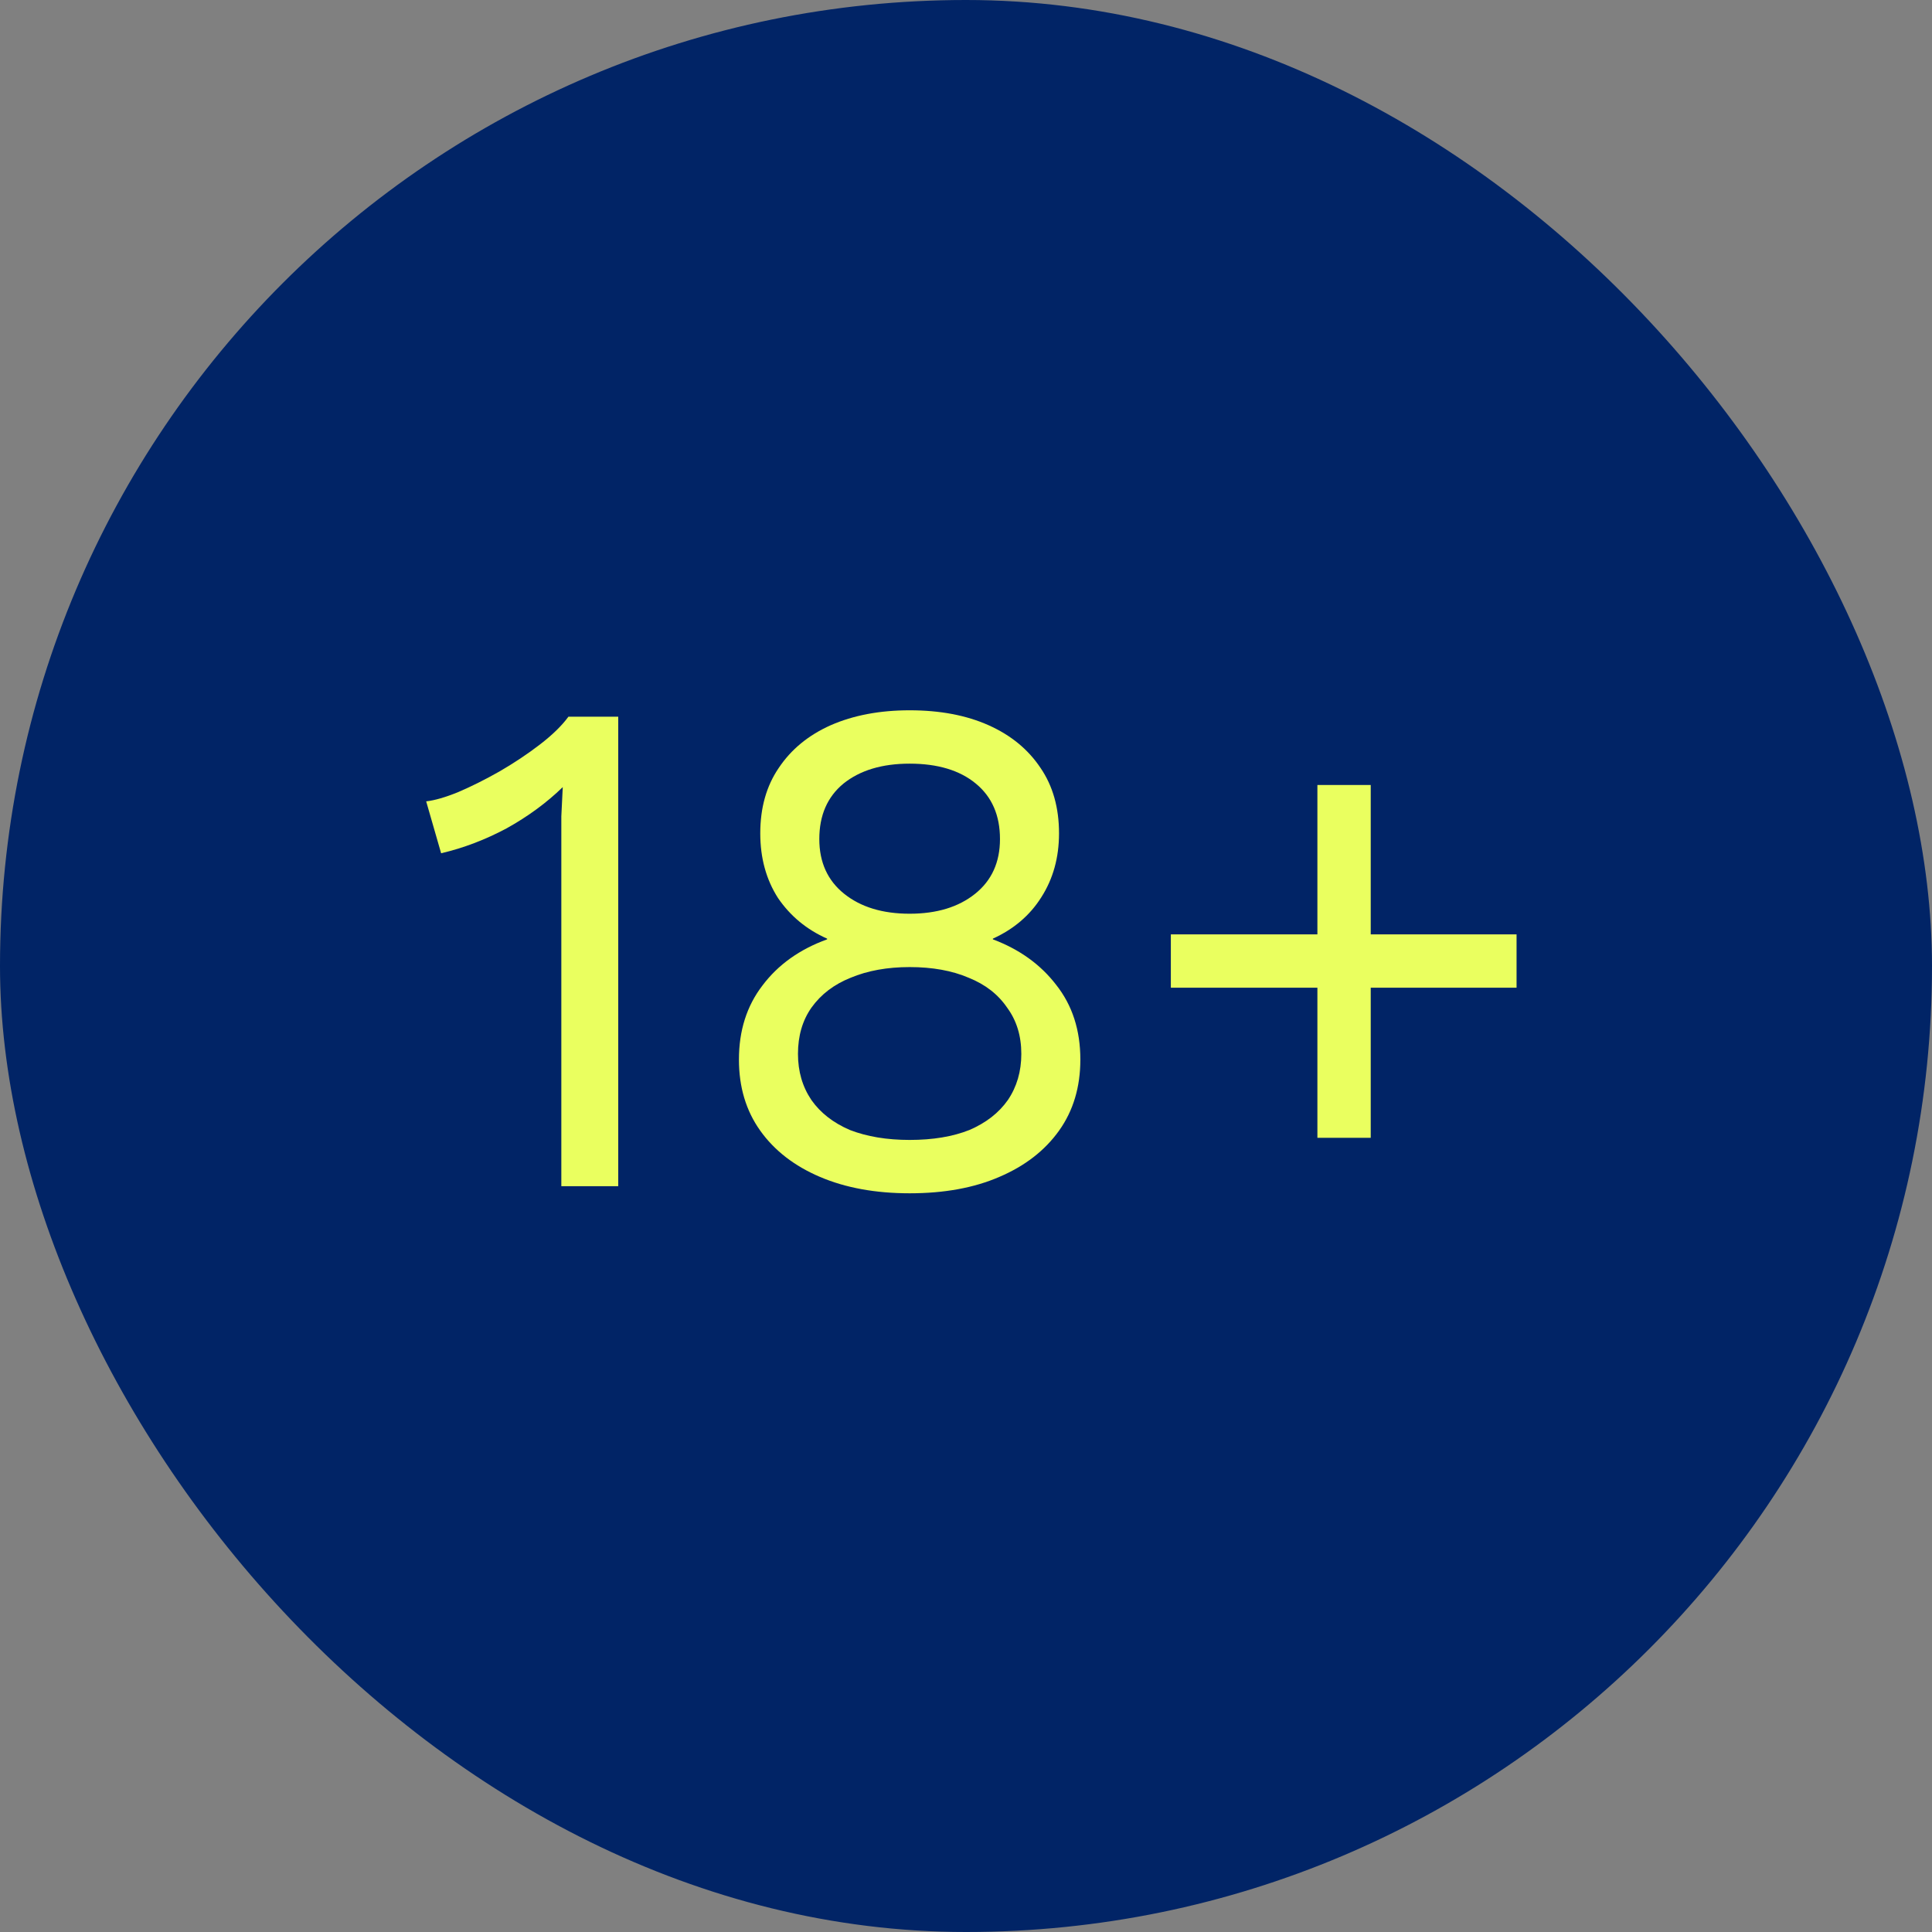 <svg width="68" height="68" viewBox="0 0 68 68" fill="none" xmlns="http://www.w3.org/2000/svg">
<rect x="0" y="0" width="68" height="68" fill="#808080" stroke="none"/>
<rect width="68" height="68" rx="34" fill="#012466"/>
<path d="M48.245 27.629V40.047H46.368V27.629H48.245ZM53.378 32.887V34.764H41.21V32.887H53.378Z" fill="#EAFF5F"/>
<path d="M32.017 25C33.085 25 34.011 25.175 34.796 25.526C35.58 25.876 36.189 26.377 36.623 27.028C37.057 27.662 37.274 28.43 37.274 29.331C37.274 30.183 37.066 30.934 36.648 31.585C36.248 32.219 35.68 32.703 34.946 33.037V33.062C35.88 33.412 36.623 33.947 37.174 34.664C37.742 35.382 38.025 36.258 38.025 37.293C38.025 38.261 37.775 39.096 37.274 39.797C36.773 40.498 36.072 41.04 35.171 41.424C34.286 41.808 33.235 42 32.017 42C30.815 42 29.763 41.808 28.862 41.424C27.961 41.04 27.259 40.498 26.759 39.797C26.258 39.096 26.008 38.261 26.008 37.293C26.008 36.275 26.283 35.407 26.834 34.689C27.385 33.955 28.144 33.412 29.112 33.062V33.037C28.395 32.72 27.819 32.244 27.385 31.61C26.967 30.959 26.759 30.199 26.759 29.331C26.759 28.43 26.976 27.662 27.41 27.028C27.844 26.377 28.453 25.876 29.237 25.526C30.039 25.175 30.965 25 32.017 25ZM32.017 26.878C31.048 26.878 30.272 27.111 29.688 27.579C29.121 28.046 28.837 28.697 28.837 29.532C28.837 30.349 29.129 30.992 29.713 31.459C30.297 31.927 31.065 32.16 32.017 32.16C32.968 32.16 33.736 31.927 34.32 31.459C34.904 30.992 35.196 30.349 35.196 29.532C35.196 28.697 34.913 28.046 34.345 27.579C33.778 27.111 33.001 26.878 32.017 26.878ZM32.017 40.122C32.834 40.122 33.535 40.005 34.12 39.772C34.704 39.521 35.154 39.171 35.472 38.72C35.789 38.253 35.947 37.71 35.947 37.093C35.947 36.459 35.78 35.916 35.447 35.465C35.129 34.998 34.679 34.648 34.095 34.414C33.51 34.163 32.818 34.038 32.017 34.038C31.232 34.038 30.539 34.163 29.939 34.414C29.354 34.648 28.895 34.998 28.561 35.465C28.244 35.916 28.086 36.459 28.086 37.093C28.086 37.71 28.244 38.253 28.561 38.72C28.879 39.171 29.329 39.521 29.913 39.772C30.514 40.005 31.215 40.122 32.017 40.122Z" fill="#EAFF5F"/>
<path d="M19.757 41.75V29.632C19.757 29.348 19.757 29.048 19.757 28.73C19.774 28.397 19.79 28.055 19.807 27.704C19.24 28.255 18.58 28.739 17.829 29.156C17.078 29.557 16.31 29.849 15.526 30.032L15 28.205C15.3 28.171 15.676 28.063 16.127 27.879C16.594 27.679 17.078 27.437 17.579 27.153C18.096 26.853 18.572 26.536 19.006 26.202C19.44 25.868 19.774 25.543 20.007 25.225H21.76V41.75H19.757Z" fill="#EAFF5F"/>
</svg>
